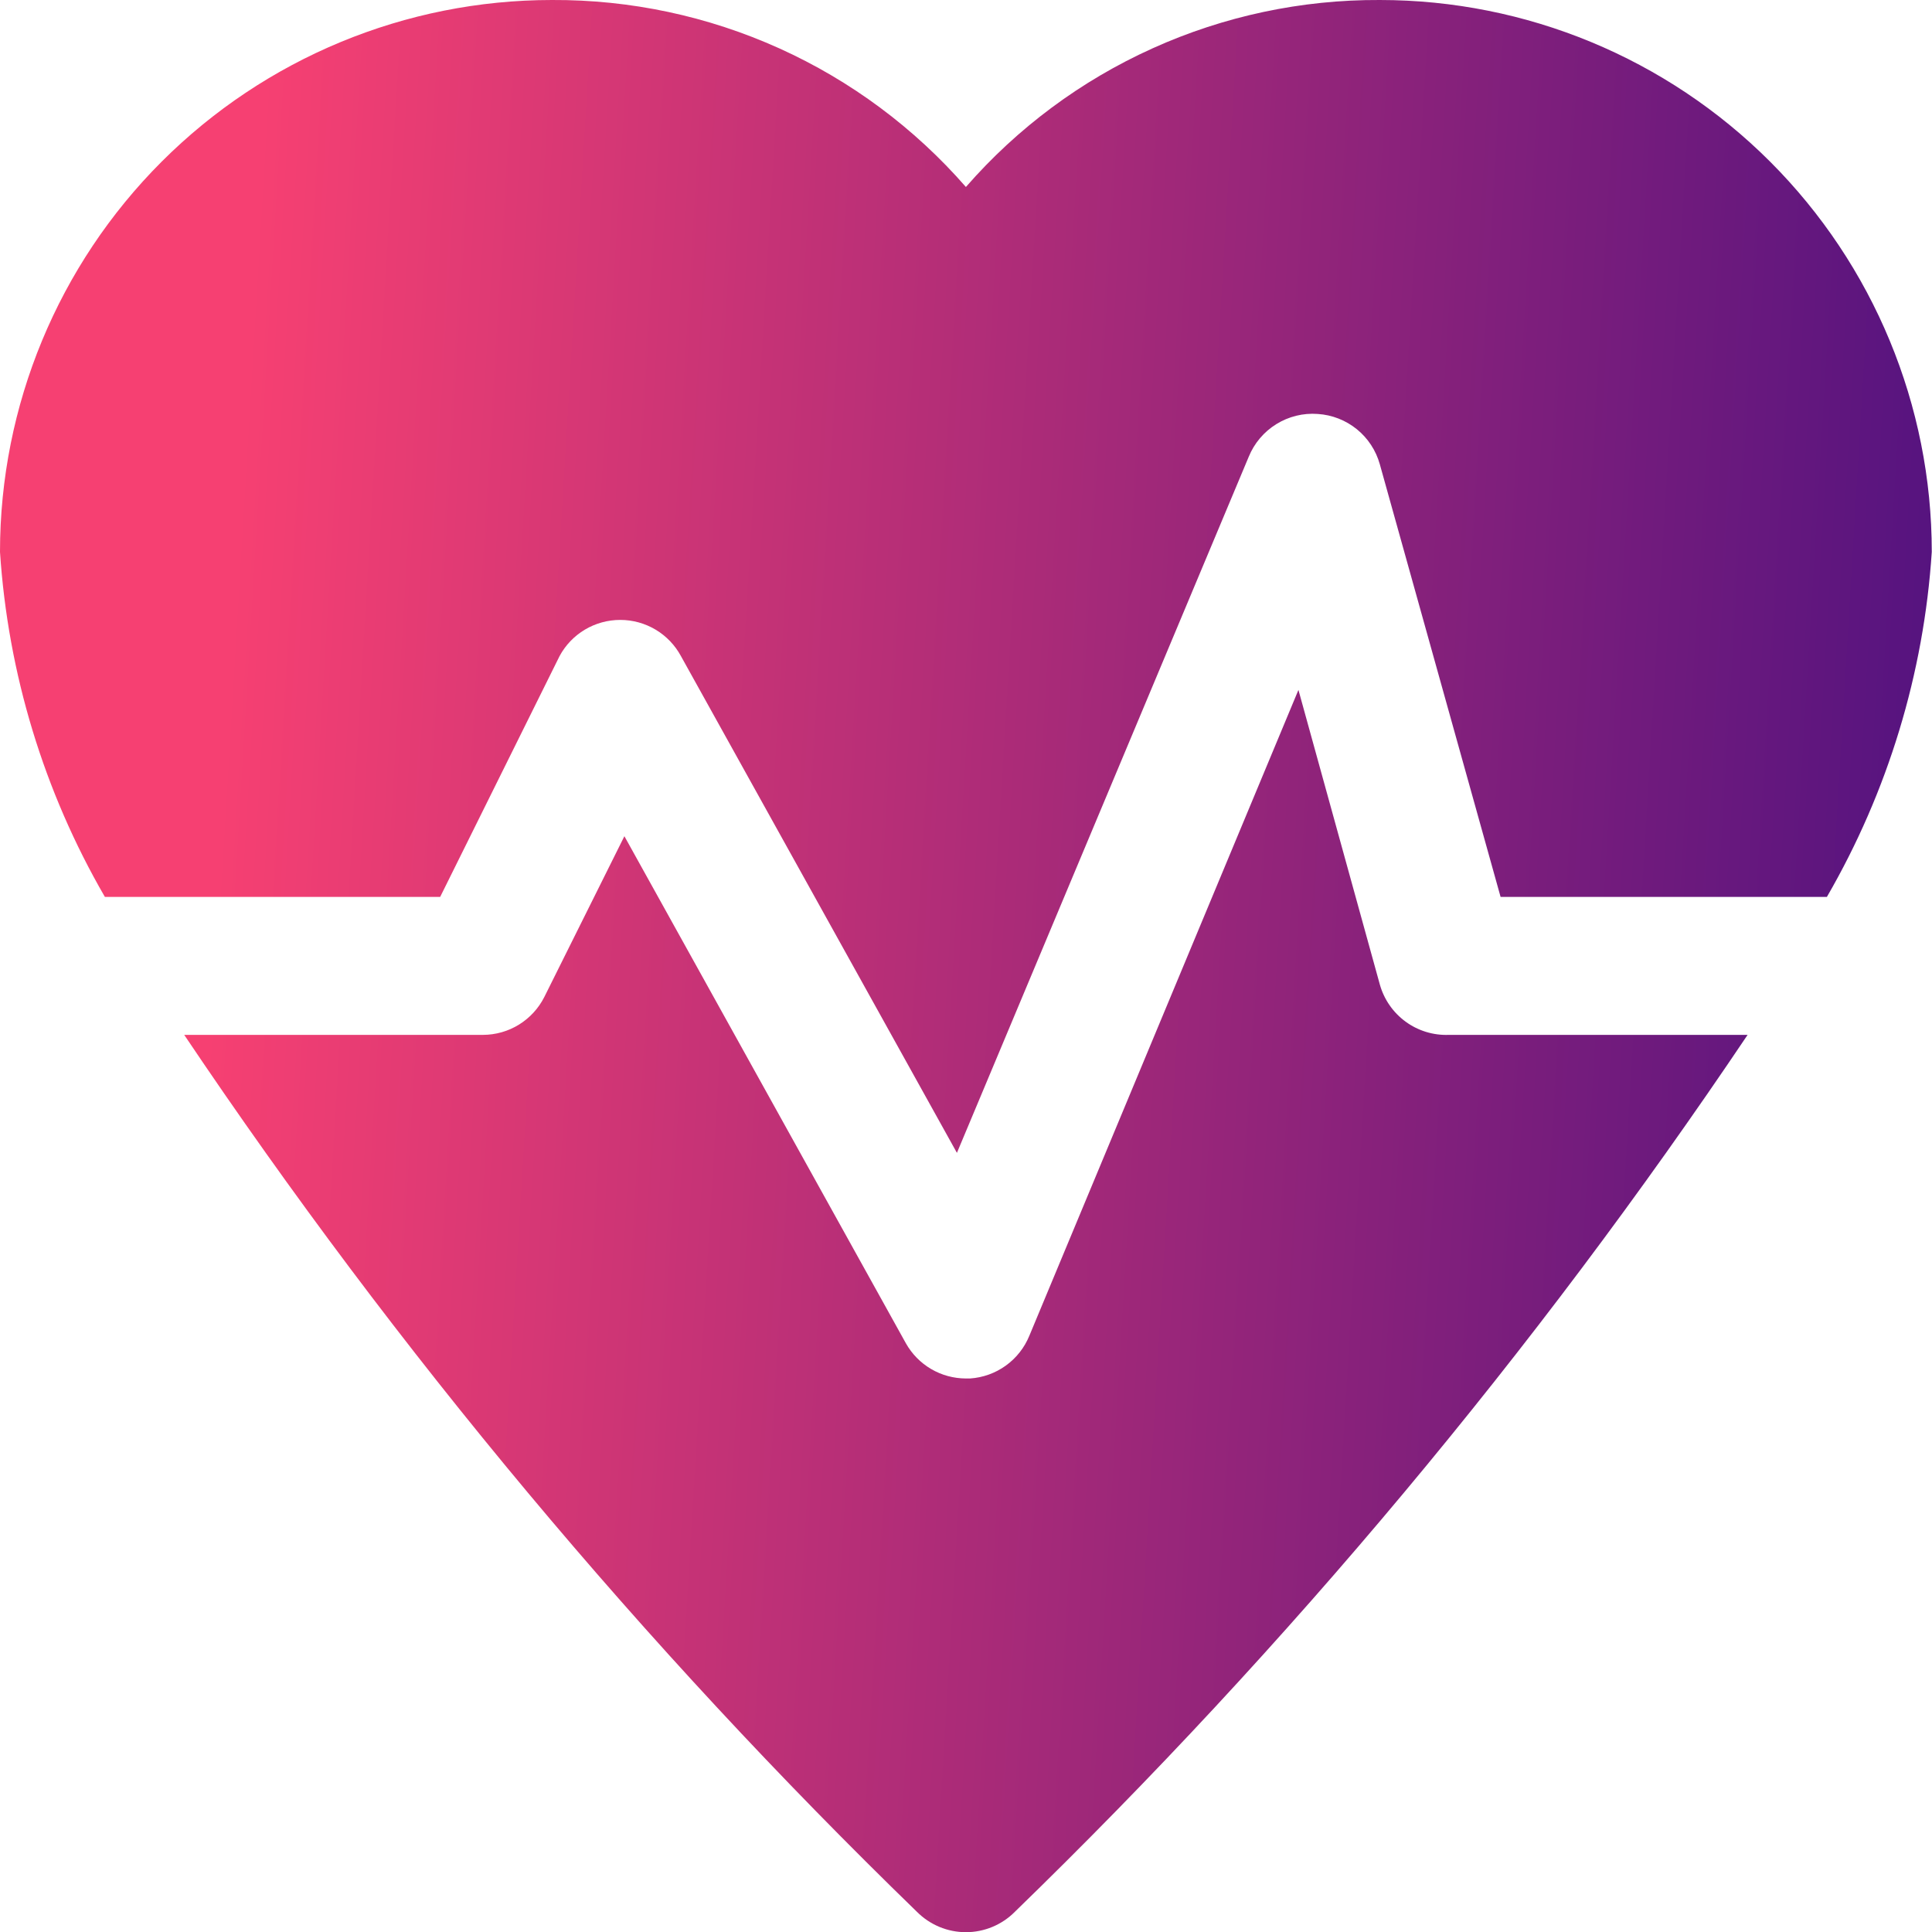 <svg width="60" height="60" viewBox="0 0 60 60" fill="none" xmlns="http://www.w3.org/2000/svg">
<g id="Layer 5">
<path id="Vector" d="M3.257 27.854C1.362 24.581 0.248 20.915 0 17.141C0 12.595 1.806 8.235 5.02 5.021C8.235 1.806 12.595 0 17.141 0C19.575 -0.012 21.983 0.5 24.202 1.502C26.42 2.504 28.396 3.972 29.997 5.807C31.597 3.972 33.573 2.504 35.792 1.502C38.01 0.5 40.418 -0.012 42.852 0C47.398 0 51.758 1.806 54.973 5.021C58.187 8.235 59.993 12.595 59.993 17.141C59.746 20.915 58.631 24.581 56.736 27.854H46.602L42.852 14.42C42.733 13.991 42.483 13.61 42.138 13.33C41.792 13.05 41.368 12.884 40.924 12.856C40.472 12.822 40.022 12.933 39.637 13.172C39.252 13.41 38.952 13.765 38.781 14.184L29.718 35.803L21.148 20.377C20.964 20.036 20.692 19.752 20.36 19.554C20.028 19.356 19.649 19.252 19.262 19.252C18.876 19.252 18.496 19.356 18.164 19.554C17.832 19.752 17.56 20.036 17.377 20.377L13.67 27.854H3.257ZM44.995 32.139C44.514 32.157 44.041 32.013 43.653 31.729C43.264 31.445 42.982 31.039 42.852 30.575L40.324 21.426L31.968 41.481C31.816 41.853 31.563 42.175 31.237 42.41C30.911 42.645 30.526 42.783 30.125 42.81H29.997C29.617 42.809 29.244 42.708 28.917 42.516C28.589 42.324 28.319 42.048 28.133 41.717L19.391 25.969L16.905 30.961C16.727 31.314 16.455 31.611 16.118 31.82C15.782 32.028 15.394 32.138 14.998 32.139H5.721C12.337 41.984 19.964 51.111 28.475 59.372C28.675 59.573 28.912 59.732 29.173 59.841C29.434 59.95 29.714 60.006 29.997 60.006C30.279 60.006 30.559 59.95 30.821 59.841C31.082 59.732 31.319 59.573 31.518 59.372C40.03 51.111 47.656 41.984 54.273 32.139H44.995Z" fill="url(#paint0_linear_151_207)"/>
</g>
<defs>
<linearGradient id="paint0_linear_151_207" x1="8.894" y1="-8.935" x2="69.29" y2="-5.317" gradientUnits="userSpaceOnUse">
<stop stop-color="#F64072"/>
<stop offset="0.994" stop-color="#3F0D81"/>
</linearGradient>
</defs>
</svg>
